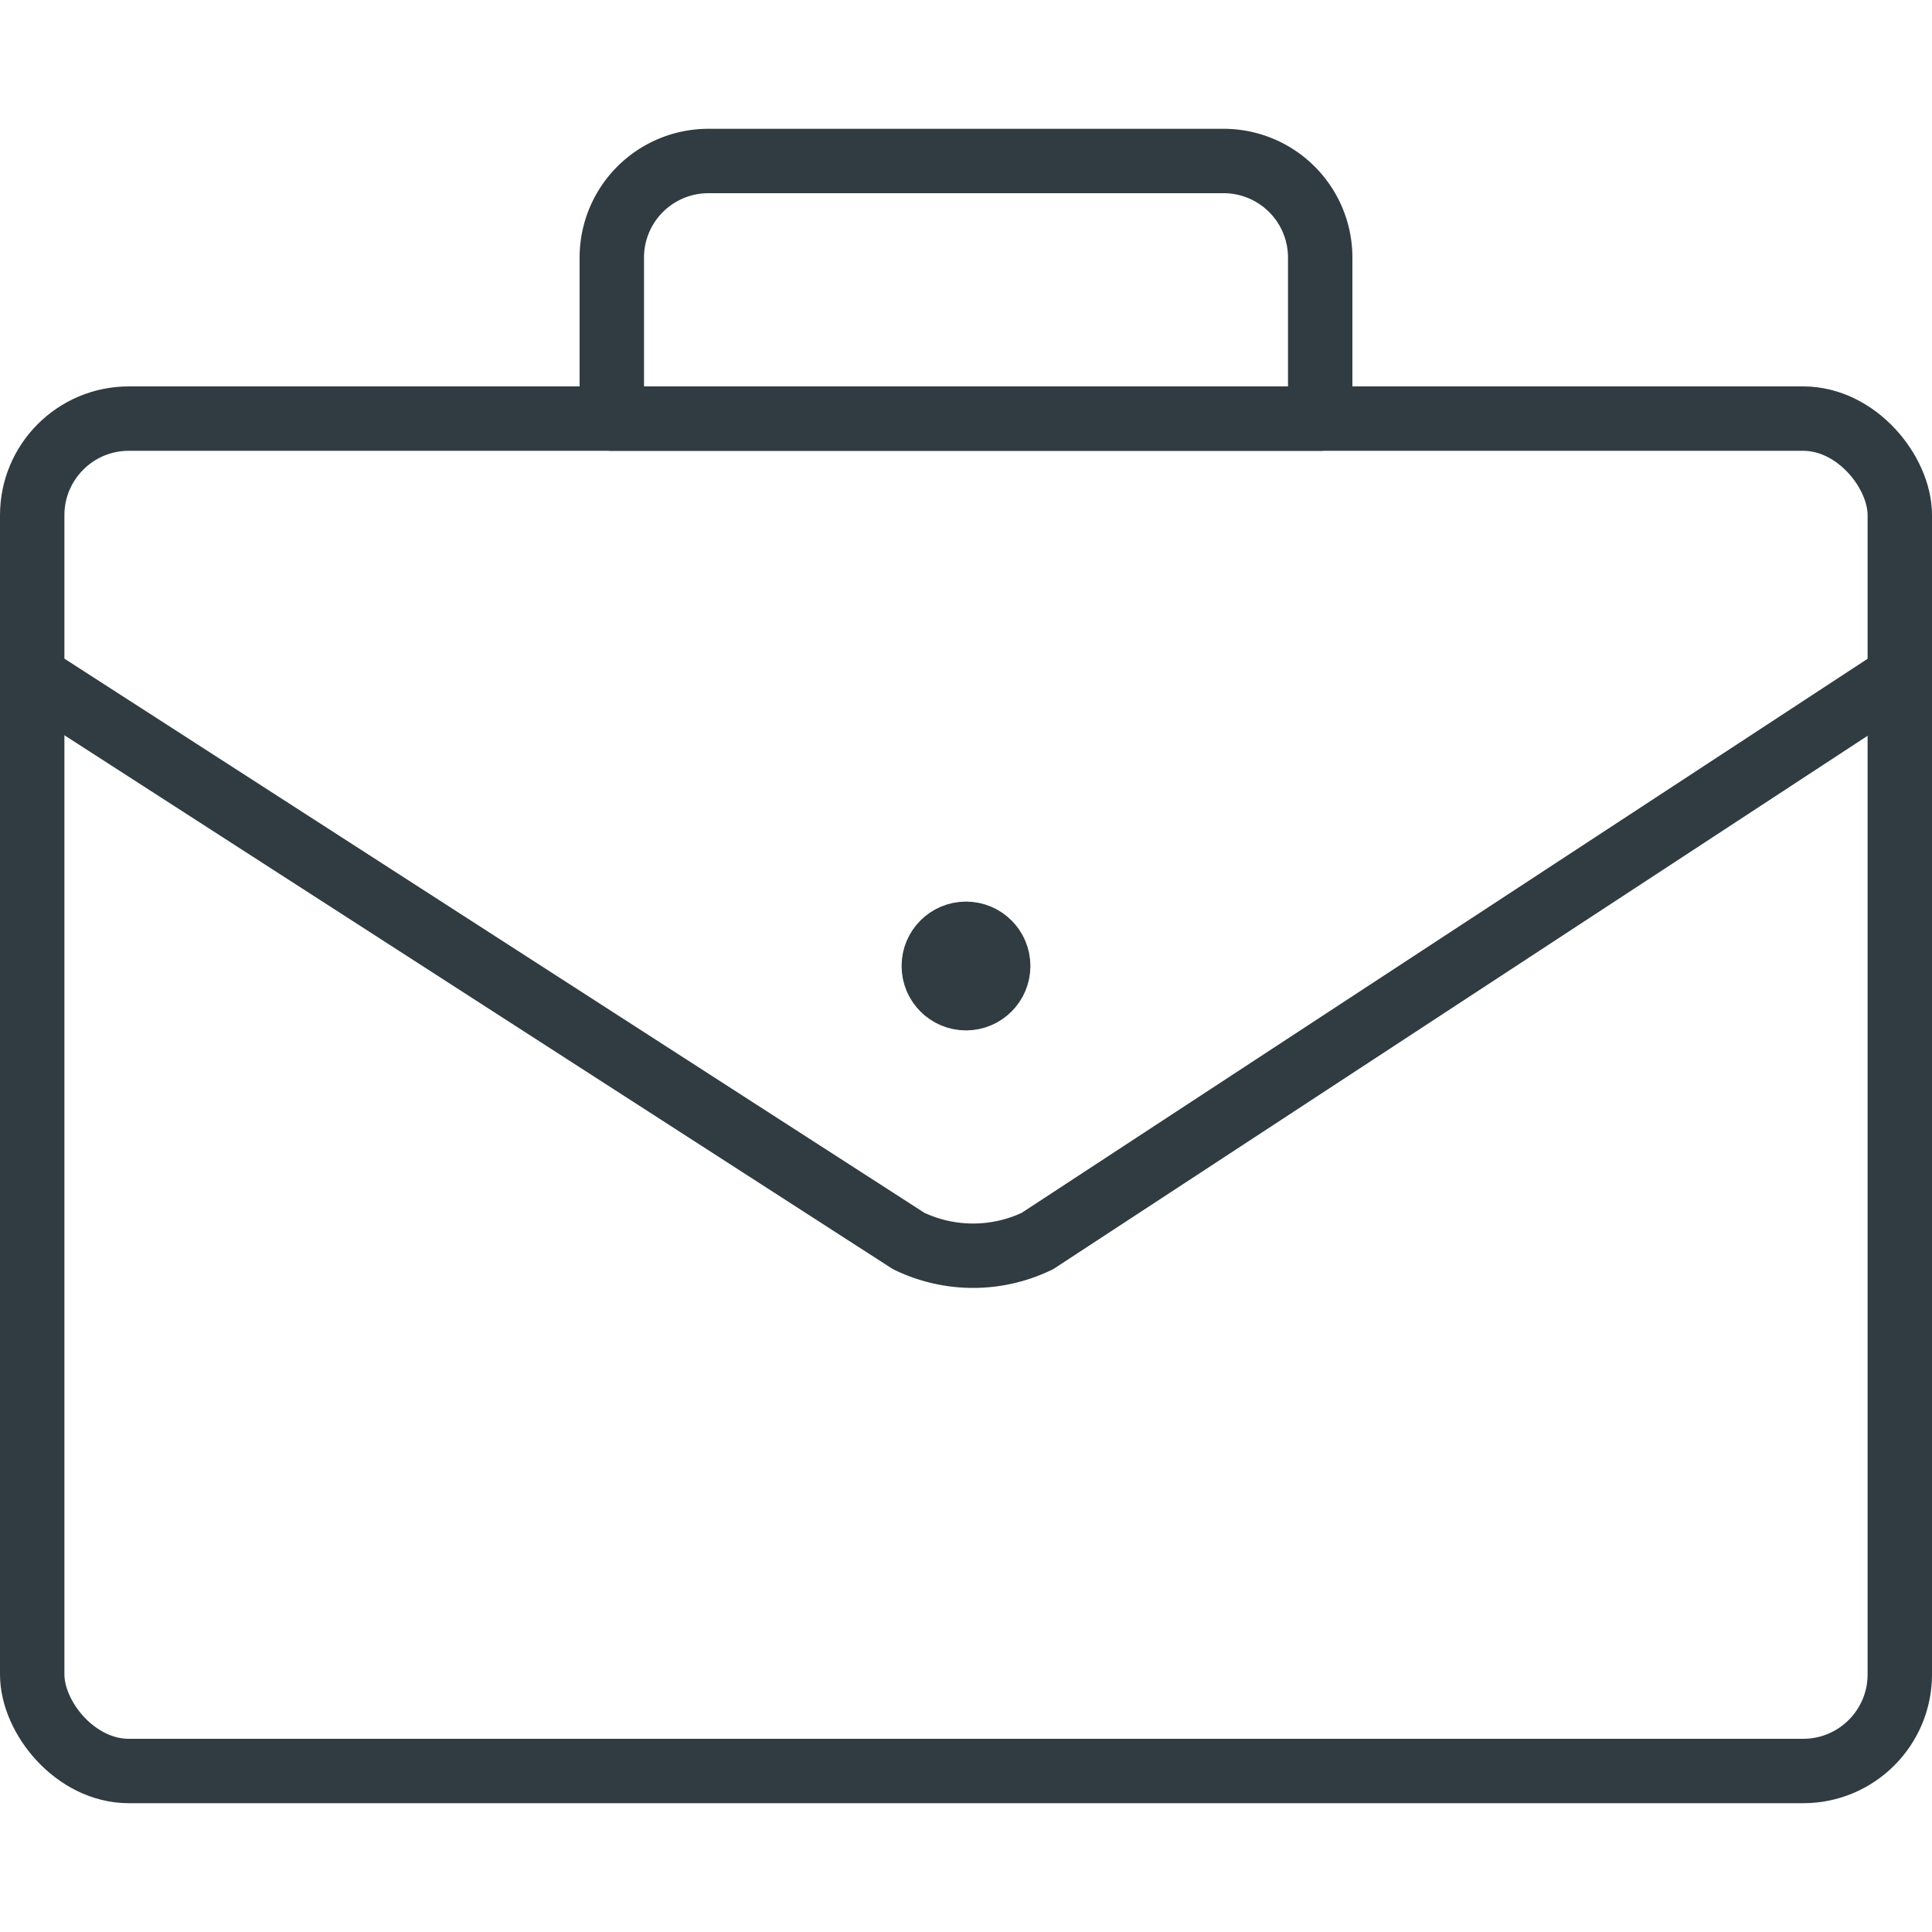 <svg xmlns="http://www.w3.org/2000/svg" viewBox="0 0 30 30">
  <title>Case 1</title>
  <g id="Case_1" data-name="Case 1">
    <g id="_Group_" data-name="&lt;Group&gt;">
      <path id="_Path_" data-name="&lt;Path&gt;" d="M.5,10.5l13.61,8.77a2.3,2.3,0,0,0,2,0h0L29.5,10.5" style="fill: none;stroke: #303c42;stroke-linecap: round;stroke-linejoin: round"/>
      <circle id="_Path_2" data-name="&lt;Path&gt;" cx="15" cy="15" r="0.5" style="fill: none;stroke: #303c42;stroke-linecap: round;stroke-linejoin: round"/>
      <rect id="_Rectangle_" data-name="&lt;Rectangle&gt;" x="0.5" y="6.5" width="29" height="21" rx="1.5" ry="1.5" style="fill: none;stroke: #303c42;stroke-linecap: round;stroke-linejoin: round"/>
      <path id="_Rectangle_2" data-name="&lt;Rectangle&gt;" d="M11,2.5h8A1.5,1.5,0,0,1,20.5,4V6.5a0,0,0,0,1,0,0H9.5a0,0,0,0,1,0,0V4A1.5,1.5,0,0,1,11,2.5Z" style="fill: none;stroke: #303c42;stroke-linecap: round;stroke-linejoin: round"/>
    </g>
  </g>
</svg>
